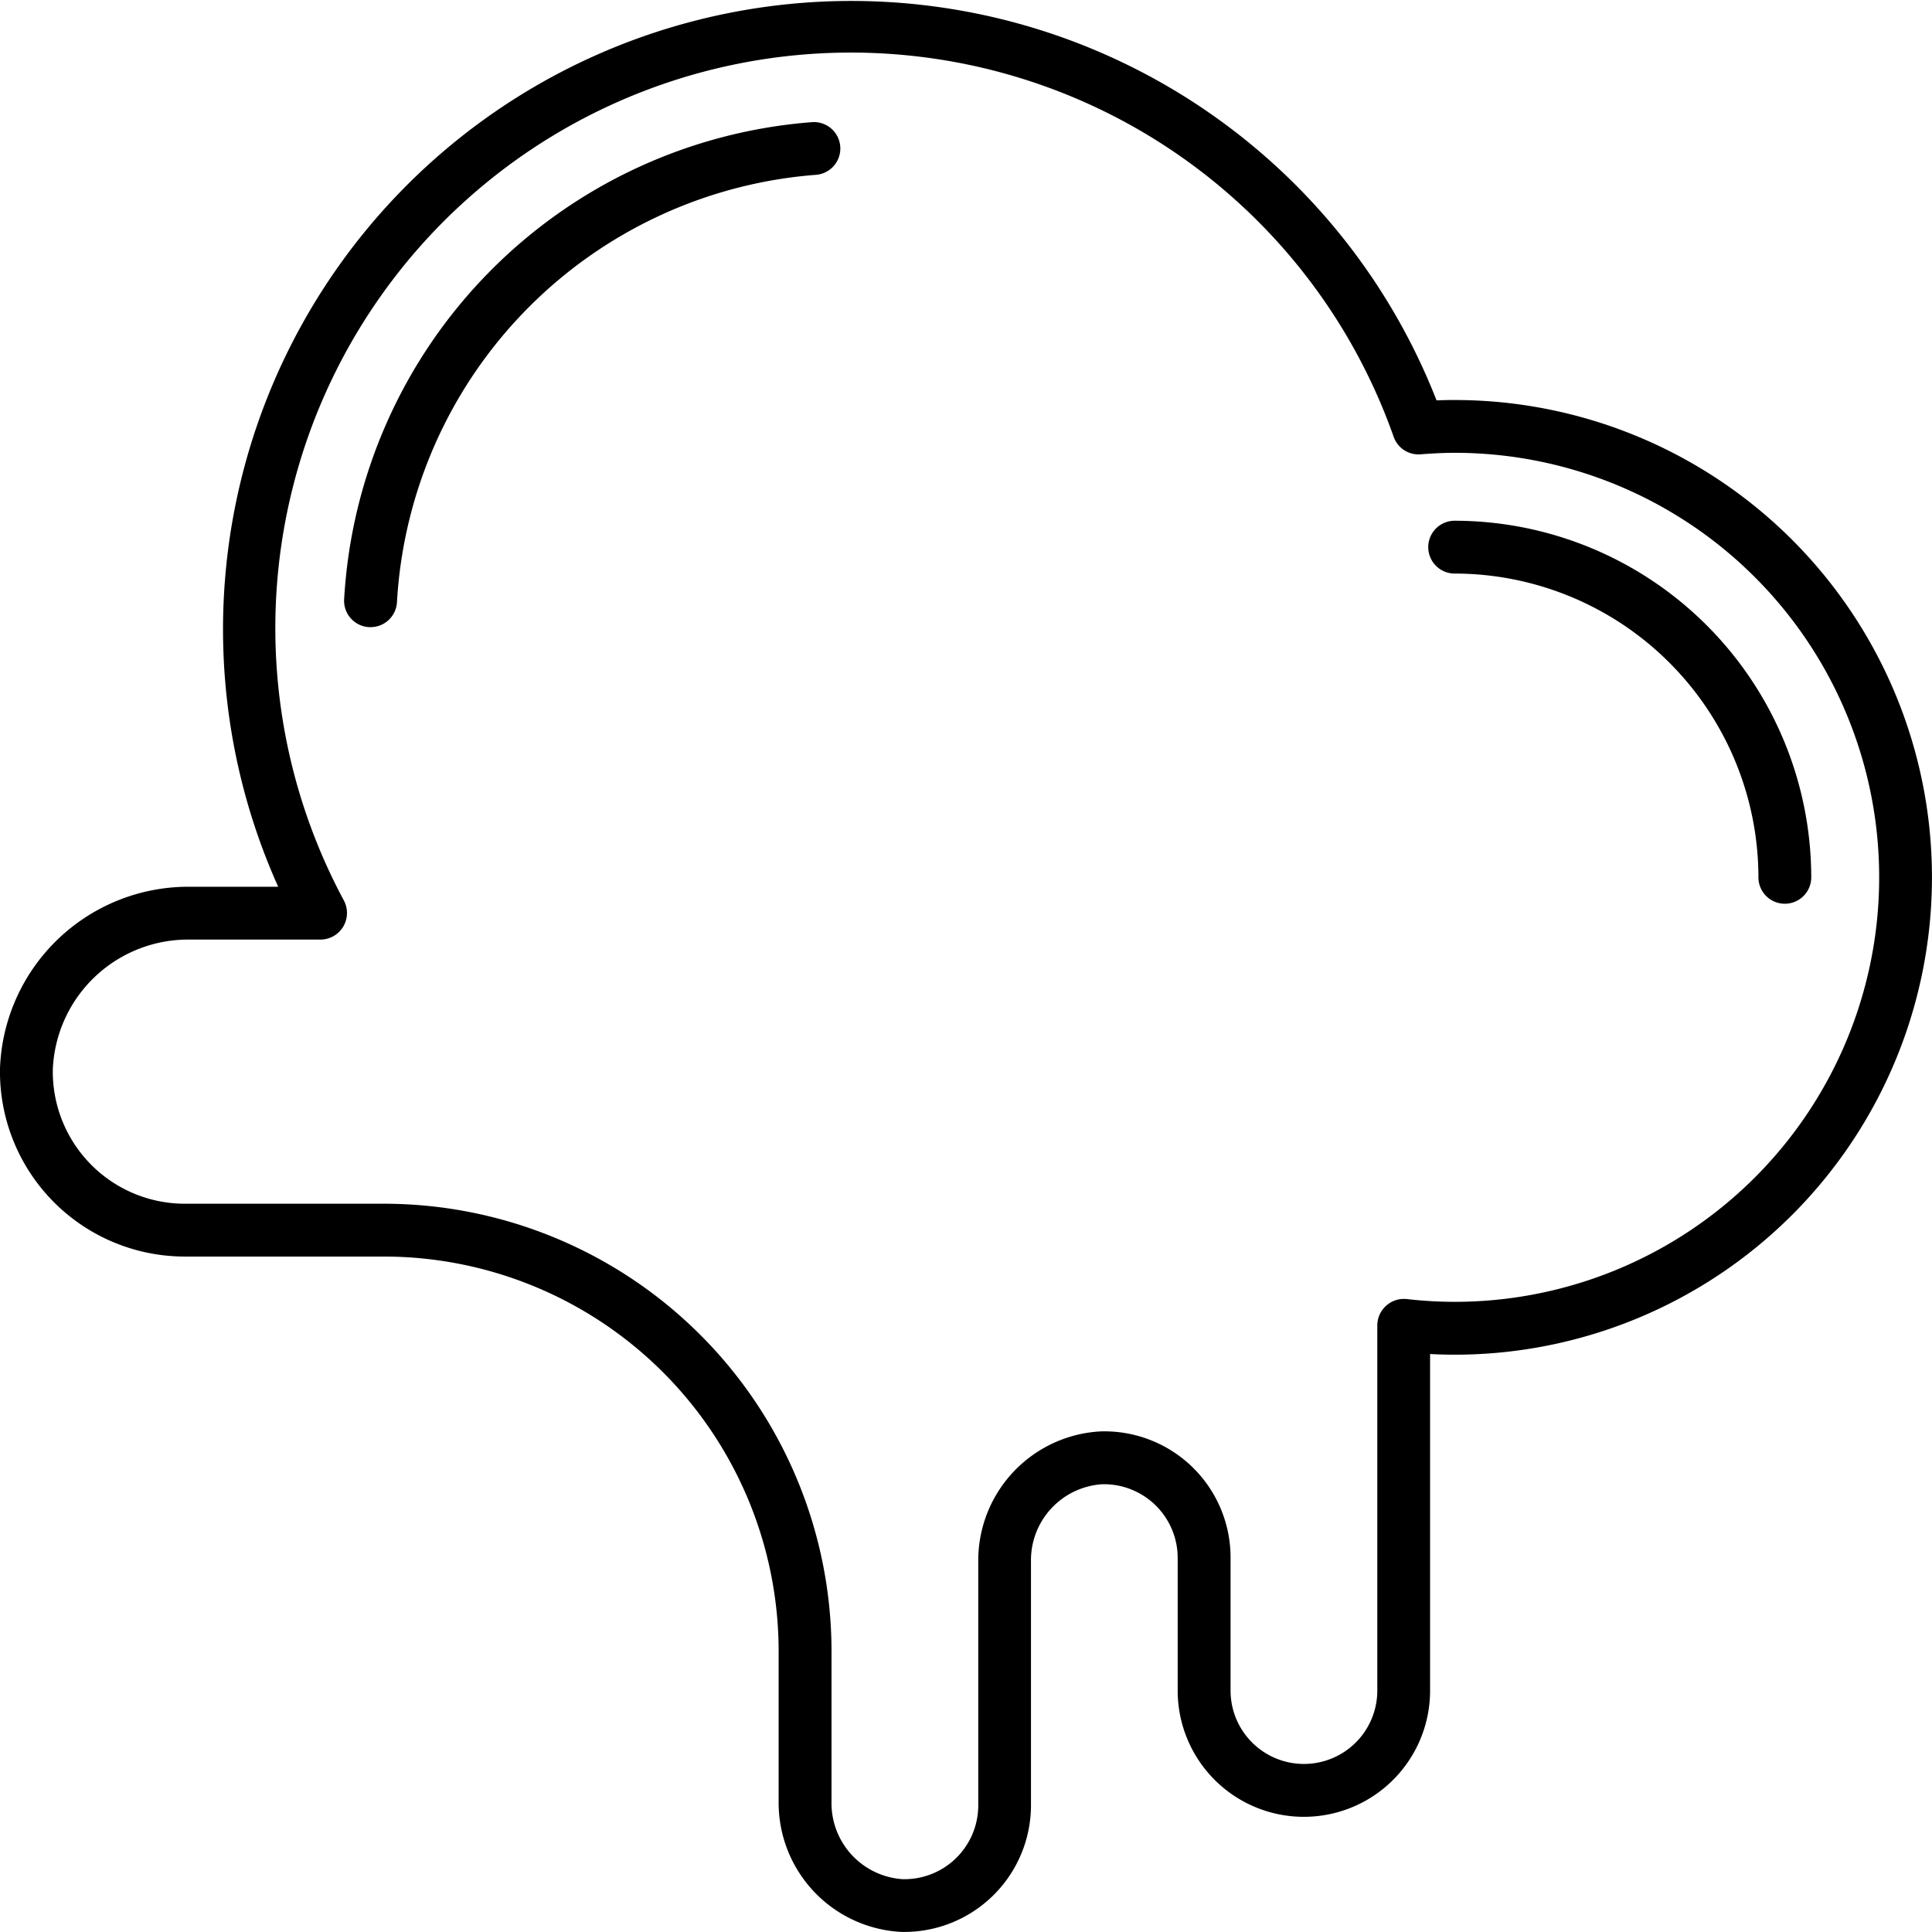<svg height="512" viewBox="0 0 128 128" width="512" xmlns="http://www.w3.org/2000/svg"><g><path d="m96.375 26.5c-.387 0-.786.009-1.2.026a41.63 41.63 0 1 0 -76.744 32.224h-5.831a12.49 12.49 0 0 0 -12.6 12.021 12.251 12.251 0 0 0 12.25 12.479h13.2a26.167 26.167 0 0 1 26.137 26.137v9.972a8.567 8.567 0 0 0 8.1 8.634 8.4 8.4 0 0 0 8.618-8.356v-16.166a5.044 5.044 0 0 1 4.71-5.136 4.887 4.887 0 0 1 5.01 4.858v8.815a8.361 8.361 0 1 0 16.722 0v-22.3c.549.029 1.092.044 1.625.044a31.625 31.625 0 0 0 0-63.25zm0 59.75a28.333 28.333 0 0 1 -3.179-.185 1.764 1.764 0 0 0 -1.946 1.74v24.2a4.861 4.861 0 1 1 -9.722 0v-8.815a8.359 8.359 0 0 0 -8.616-8.356 8.566 8.566 0 0 0 -8.1 8.634v16.166a4.892 4.892 0 0 1 -5.012 4.866 5.044 5.044 0 0 1 -4.71-5.136v-9.972a29.67 29.67 0 0 0 -29.641-29.642h-13.199a8.749 8.749 0 0 1 -8.75-8.915 8.974 8.974 0 0 1 9.1-8.585h8.647a1.763 1.763 0 0 0 1.541-2.58 38.13 38.13 0 1 1 69.544-30.735 1.745 1.745 0 0 0 1.788 1.165c.834-.066 1.572-.1 2.255-.1a28.125 28.125 0 0 1 0 56.25z"/><path d="m96.375 34.5a1.75 1.75 0 0 0 0 3.5 20.148 20.148 0 0 1 20.125 20.125 1.75 1.75 0 0 0 3.5 0 23.652 23.652 0 0 0 -23.625-23.625z"/><path d="m53.829 8.091a33.617 33.617 0 0 0 -31.029 31.614 1.749 1.749 0 0 0 1.65 1.844h.1a1.75 1.75 0 0 0 1.75-1.649 30.113 30.113 0 0 1 27.785-28.319 1.75 1.75 0 0 0 -.256-3.49z"/></g></svg>